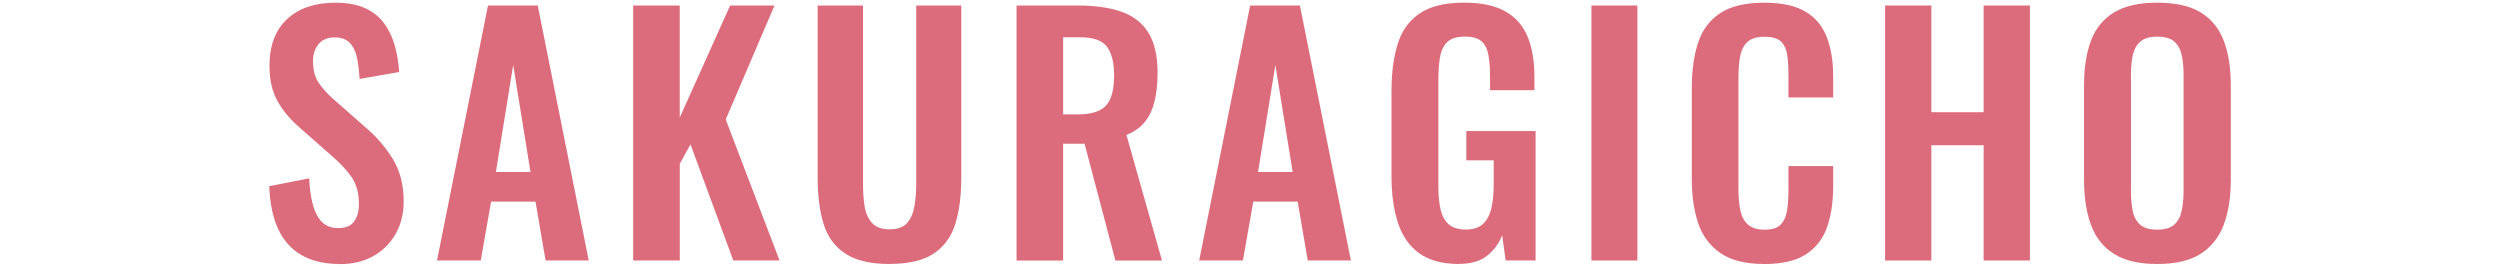 <?xml version="1.0" encoding="UTF-8"?>
<svg id="_レイヤー_2" data-name="レイヤー 2" xmlns="http://www.w3.org/2000/svg" xmlns:xlink="http://www.w3.org/1999/xlink" viewBox="0 0 544.73 58.1">
  <defs>
    <style>
      .cls-1 {
        clip-path: url(#clippath);
      }

      .cls-2 {
        fill: none;
      }

      .cls-2, .cls-3 {
        stroke-width: 0px;
      }

      .cls-3 {
        fill: #dc6b7b;
      }
    </style>
    <clipPath id="clippath">
      <rect class="cls-2" width="544.73" height="58.1"/>
    </clipPath>
  </defs>
  <g id="_デザイン" data-name="デザイン">
    <g class="cls-1">
      <g>
        <path class="cls-3" d="m74.03,57.52c-3.34,0-6.13-.65-8.37-1.96-2.24-1.3-3.93-3.21-5.08-5.73-1.14-2.51-1.78-5.6-1.92-9.26l8.71-1.71c.09,2.15.35,4.05.79,5.69s1.1,2.92,1.99,3.81,2.07,1.34,3.53,1.34c1.65,0,2.81-.49,3.5-1.47.69-.98,1.03-2.23,1.03-3.74,0-2.42-.55-4.41-1.65-5.97-1.1-1.55-2.56-3.11-4.39-4.66l-7-6.17c-1.97-1.69-3.53-3.58-4.7-5.66-1.17-2.08-1.75-4.65-1.75-7.72,0-4.39,1.28-7.77,3.84-10.15,2.56-2.38,6.06-3.57,10.5-3.57,2.61,0,4.78.4,6.52,1.2,1.74.8,3.12,1.91,4.15,3.33,1.03,1.42,1.79,3.03,2.3,4.84.5,1.81.82,3.72.96,5.73l-8.64,1.51c-.09-1.74-.29-3.29-.58-4.66-.3-1.37-.82-2.45-1.58-3.22-.75-.78-1.86-1.17-3.33-1.17s-2.67.49-3.46,1.48c-.8.98-1.2,2.21-1.2,3.67,0,1.88.39,3.42,1.17,4.63.78,1.21,1.9,2.46,3.36,3.74l6.93,6.1c2.29,1.92,4.24,4.17,5.86,6.76,1.62,2.58,2.44,5.71,2.44,9.36,0,2.65-.58,5.01-1.75,7.07s-2.79,3.67-4.87,4.84c-2.08,1.17-4.52,1.75-7.31,1.75Z"/>
        <path class="cls-3" d="m95.22,56.76L106.33,1.2h10.84l11.11,55.56h-9.4l-2.2-12.83h-9.67l-2.26,12.83h-9.53Zm12.83-19.28h7.54l-3.77-23.32-3.77,23.32Z"/>
        <path class="cls-3" d="m137.96,56.76V1.2h10.15v24.42l10.98-24.42h9.67l-10.63,24.83,11.73,30.73h-10.08l-9.33-25.31-2.33,4.25v21.06h-10.15Z"/>
        <path class="cls-3" d="m193.79,57.52c-4.12,0-7.32-.75-9.6-2.26-2.29-1.51-3.87-3.66-4.73-6.45-.87-2.79-1.3-6.13-1.3-10.01V1.2h9.88v38.76c0,1.74.11,3.37.34,4.9.23,1.53.77,2.77,1.61,3.7.85.94,2.11,1.41,3.81,1.41,1.78,0,3.08-.47,3.88-1.41.8-.94,1.33-2.17,1.58-3.7.25-1.53.38-3.17.38-4.9V1.2h9.81v37.59c0,3.89-.43,7.23-1.3,10.01-.87,2.79-2.44,4.94-4.7,6.45-2.26,1.51-5.48,2.26-9.64,2.26Z"/>
        <path class="cls-3" d="m221.5,56.76V1.2h13.31c3.75,0,6.92.45,9.5,1.34,2.58.89,4.55,2.41,5.9,4.56,1.35,2.15,2.02,5.08,2.02,8.78,0,2.24-.21,4.25-.62,6.04-.41,1.78-1.11,3.3-2.09,4.56-.98,1.26-2.34,2.23-4.08,2.92l7.75,27.37h-10.15l-6.72-25.45h-4.67v25.45h-10.15Zm10.15-31.83h3.16c1.96,0,3.53-.29,4.7-.86,1.17-.57,2-1.49,2.5-2.74.5-1.26.75-2.87.75-4.84,0-2.79-.51-4.88-1.54-6.28-1.03-1.39-2.98-2.09-5.87-2.09h-3.7v16.81Z"/>
        <path class="cls-3" d="m261.29,56.76l11.11-55.56h10.84l11.11,55.56h-9.4l-2.2-12.83h-9.67l-2.26,12.83h-9.53Zm12.83-19.28h7.54l-3.77-23.32-3.77,23.32Z"/>
        <path class="cls-3" d="m317.95,57.52c-3.66,0-6.56-.78-8.71-2.33-2.15-1.55-3.69-3.76-4.63-6.62-.94-2.86-1.41-6.23-1.41-10.12v-18.66c0-3.98.46-7.41,1.37-10.29.91-2.88,2.53-5.09,4.84-6.62,2.31-1.53,5.5-2.3,9.57-2.3,3.8,0,6.81.64,9.05,1.92,2.24,1.28,3.85,3.12,4.84,5.52.98,2.4,1.47,5.32,1.47,8.75v2.88h-9.67v-3.16c0-1.78-.13-3.31-.38-4.6-.25-1.28-.75-2.25-1.51-2.92-.75-.66-1.98-.99-3.67-.99-1.78,0-3.08.44-3.88,1.3-.8.87-1.3,2.01-1.51,3.43-.21,1.42-.31,2.97-.31,4.66v23.25c0,1.92.16,3.59.48,5.01.32,1.42.92,2.5,1.78,3.26.87.75,2.1,1.13,3.7,1.13s2.9-.41,3.77-1.23c.87-.82,1.47-1.97,1.82-3.43.34-1.46.51-3.2.51-5.21v-5.21h-5.97v-6.38h15.09v28.19h-6.52l-.75-5.49c-.73,1.83-1.84,3.33-3.33,4.49-1.49,1.17-3.51,1.75-6.07,1.75Z"/>
        <path class="cls-3" d="m346.76,56.76V1.2h10.01v55.56h-10.01Z"/>
        <path class="cls-3" d="m384.41,57.52c-4.07,0-7.26-.8-9.57-2.4-2.31-1.6-3.92-3.78-4.84-6.55-.92-2.77-1.37-5.96-1.37-9.57v-19.82c0-3.8.46-7.09,1.37-9.88.91-2.79,2.53-4.94,4.84-6.45,2.31-1.51,5.5-2.26,9.57-2.26,3.84,0,6.85.65,9.02,1.96,2.17,1.3,3.71,3.17,4.63,5.59.92,2.42,1.37,5.24,1.37,8.44v4.66h-9.74v-4.8c0-1.55-.08-2.97-.24-4.25-.16-1.28-.59-2.3-1.3-3.05-.71-.75-1.93-1.13-3.67-1.13s-3.01.4-3.81,1.2c-.8.8-1.31,1.88-1.54,3.22-.23,1.35-.34,2.87-.34,4.56v24.15c0,2.01.16,3.67.48,4.97.32,1.3.9,2.29,1.75,2.95.85.66,2,.99,3.46.99,1.69,0,2.89-.4,3.6-1.2.71-.8,1.15-1.86,1.34-3.19.18-1.33.27-2.81.27-4.46v-5.01h9.74v4.46c0,3.29-.43,6.21-1.3,8.75-.87,2.54-2.39,4.53-4.56,5.97-2.17,1.44-5.23,2.16-9.16,2.16Z"/>
        <path class="cls-3" d="m410.75,56.76V1.2h10.08v23.25h11.39V1.2h10.08v55.56h-10.08v-25.11h-11.39v25.11h-10.08Z"/>
        <path class="cls-3" d="m470.02,57.52c-3.93,0-7.07-.73-9.4-2.2-2.33-1.46-4-3.57-5.01-6.31s-1.51-5.99-1.51-9.74v-20.78c0-3.75.5-6.96,1.51-9.64,1.01-2.68,2.68-4.72,5.01-6.14,2.33-1.42,5.46-2.13,9.4-2.13s7.19.71,9.5,2.13c2.31,1.42,3.98,3.46,5.01,6.14,1.03,2.68,1.54,5.89,1.54,9.64v20.85c0,3.7-.51,6.92-1.54,9.64-1.03,2.72-2.7,4.83-5.01,6.31-2.31,1.49-5.48,2.23-9.5,2.23Zm0-7.48c1.69,0,2.94-.37,3.74-1.1.8-.73,1.34-1.74,1.61-3.02.27-1.28.41-2.68.41-4.18v-25.59c0-1.55-.14-2.95-.41-4.18-.27-1.23-.81-2.21-1.61-2.92-.8-.71-2.05-1.06-3.74-1.06-1.6,0-2.81.35-3.64,1.06-.82.71-1.37,1.68-1.65,2.92-.27,1.23-.41,2.63-.41,4.18v25.59c0,1.51.12,2.9.38,4.18.25,1.28.79,2.29,1.61,3.02.82.73,2.06,1.1,3.7,1.1Z"/>
      </g>
    </g>
  </g>
</svg>